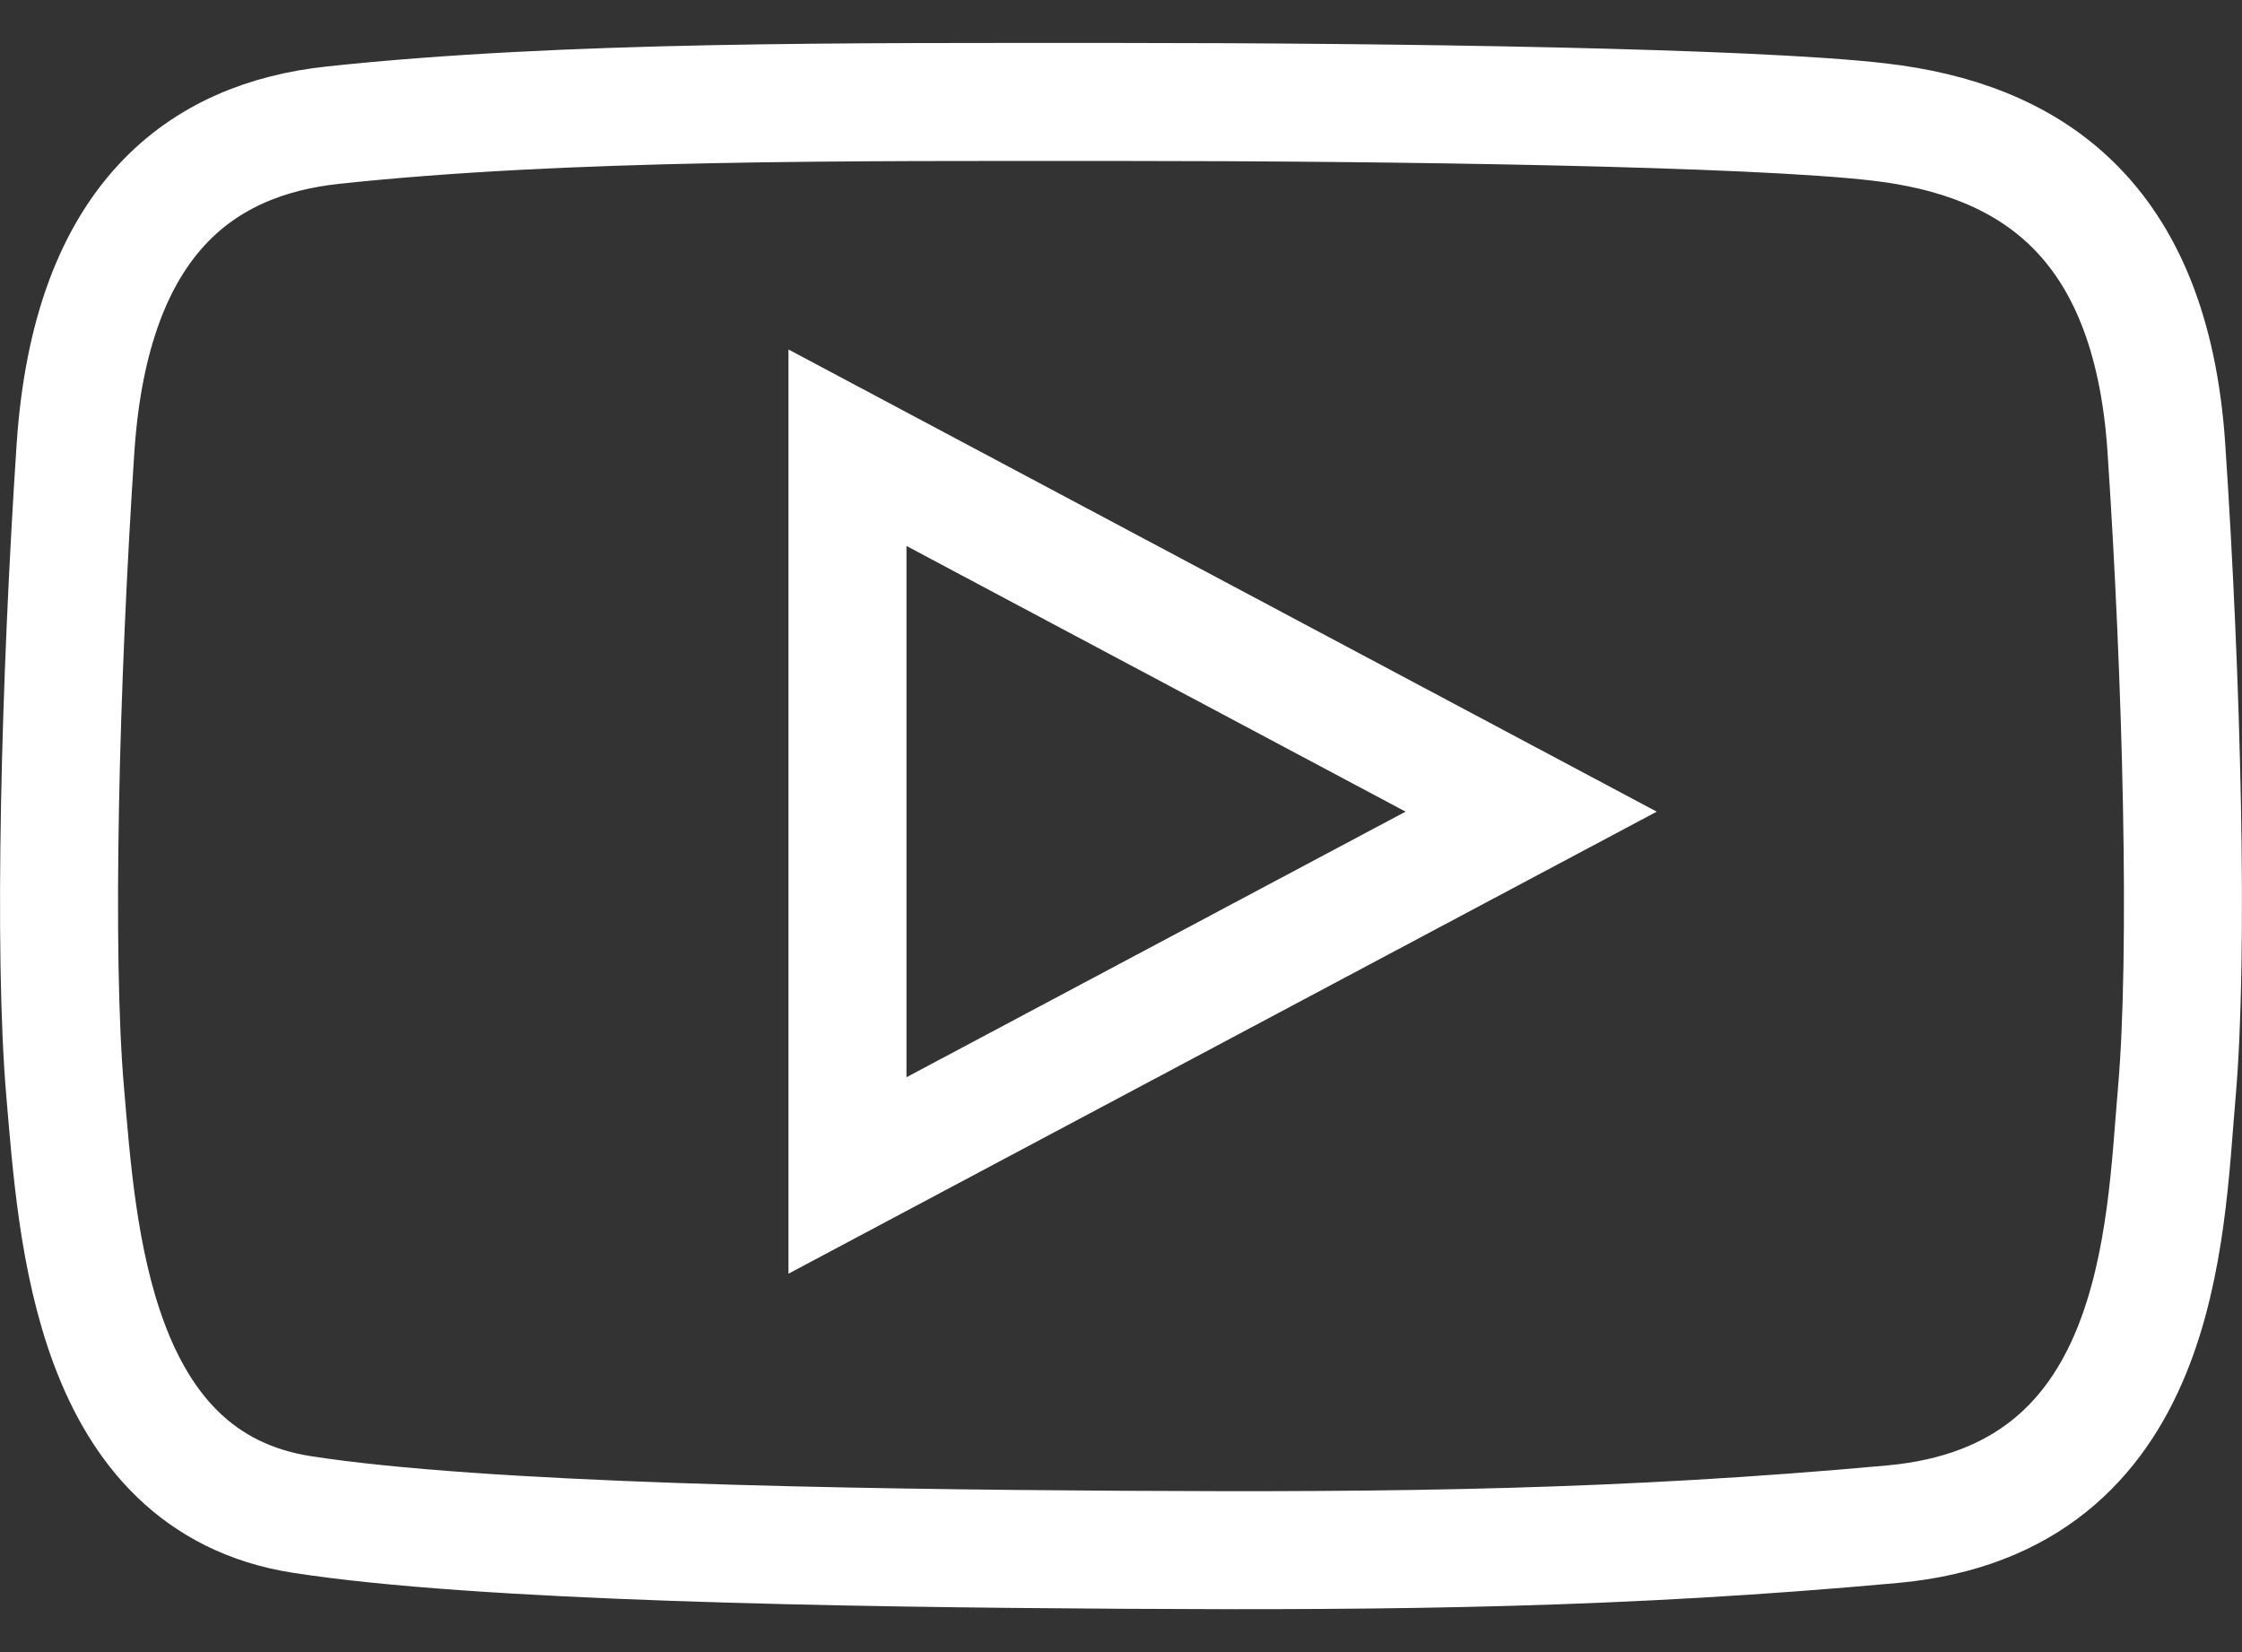 <svg width="19" height="14" viewBox="0 0 19 14" fill="none" xmlns="http://www.w3.org/2000/svg">
<rect x="0" y="0" width="19" height="14" fill="#333333" stroke="none"/>
<path d="M7.182 9.961V3.794L12.976 6.878L7.182 9.961ZM9.5 13.133C11.85 13.147 13.748 13.125 16.04 12.916C18.324 12.707 18.344 10.449 18.447 9.263C18.551 8.077 18.49 5.749 18.359 3.794C18.228 1.839 17.192 1.181 15.925 1.034C14.856 0.909 11.818 0.864 9.5 0.864C7.182 0.864 4.792 0.849 2.818 1.061C1.723 1.179 0.772 1.839 0.64 3.794C0.51 5.749 0.449 8.077 0.553 9.263C0.656 10.449 0.775 12.557 2.56 12.834C4.072 13.069 7.149 13.119 9.5 13.133Z" stroke="white" stroke-miterlimit="10"/>
</svg>
